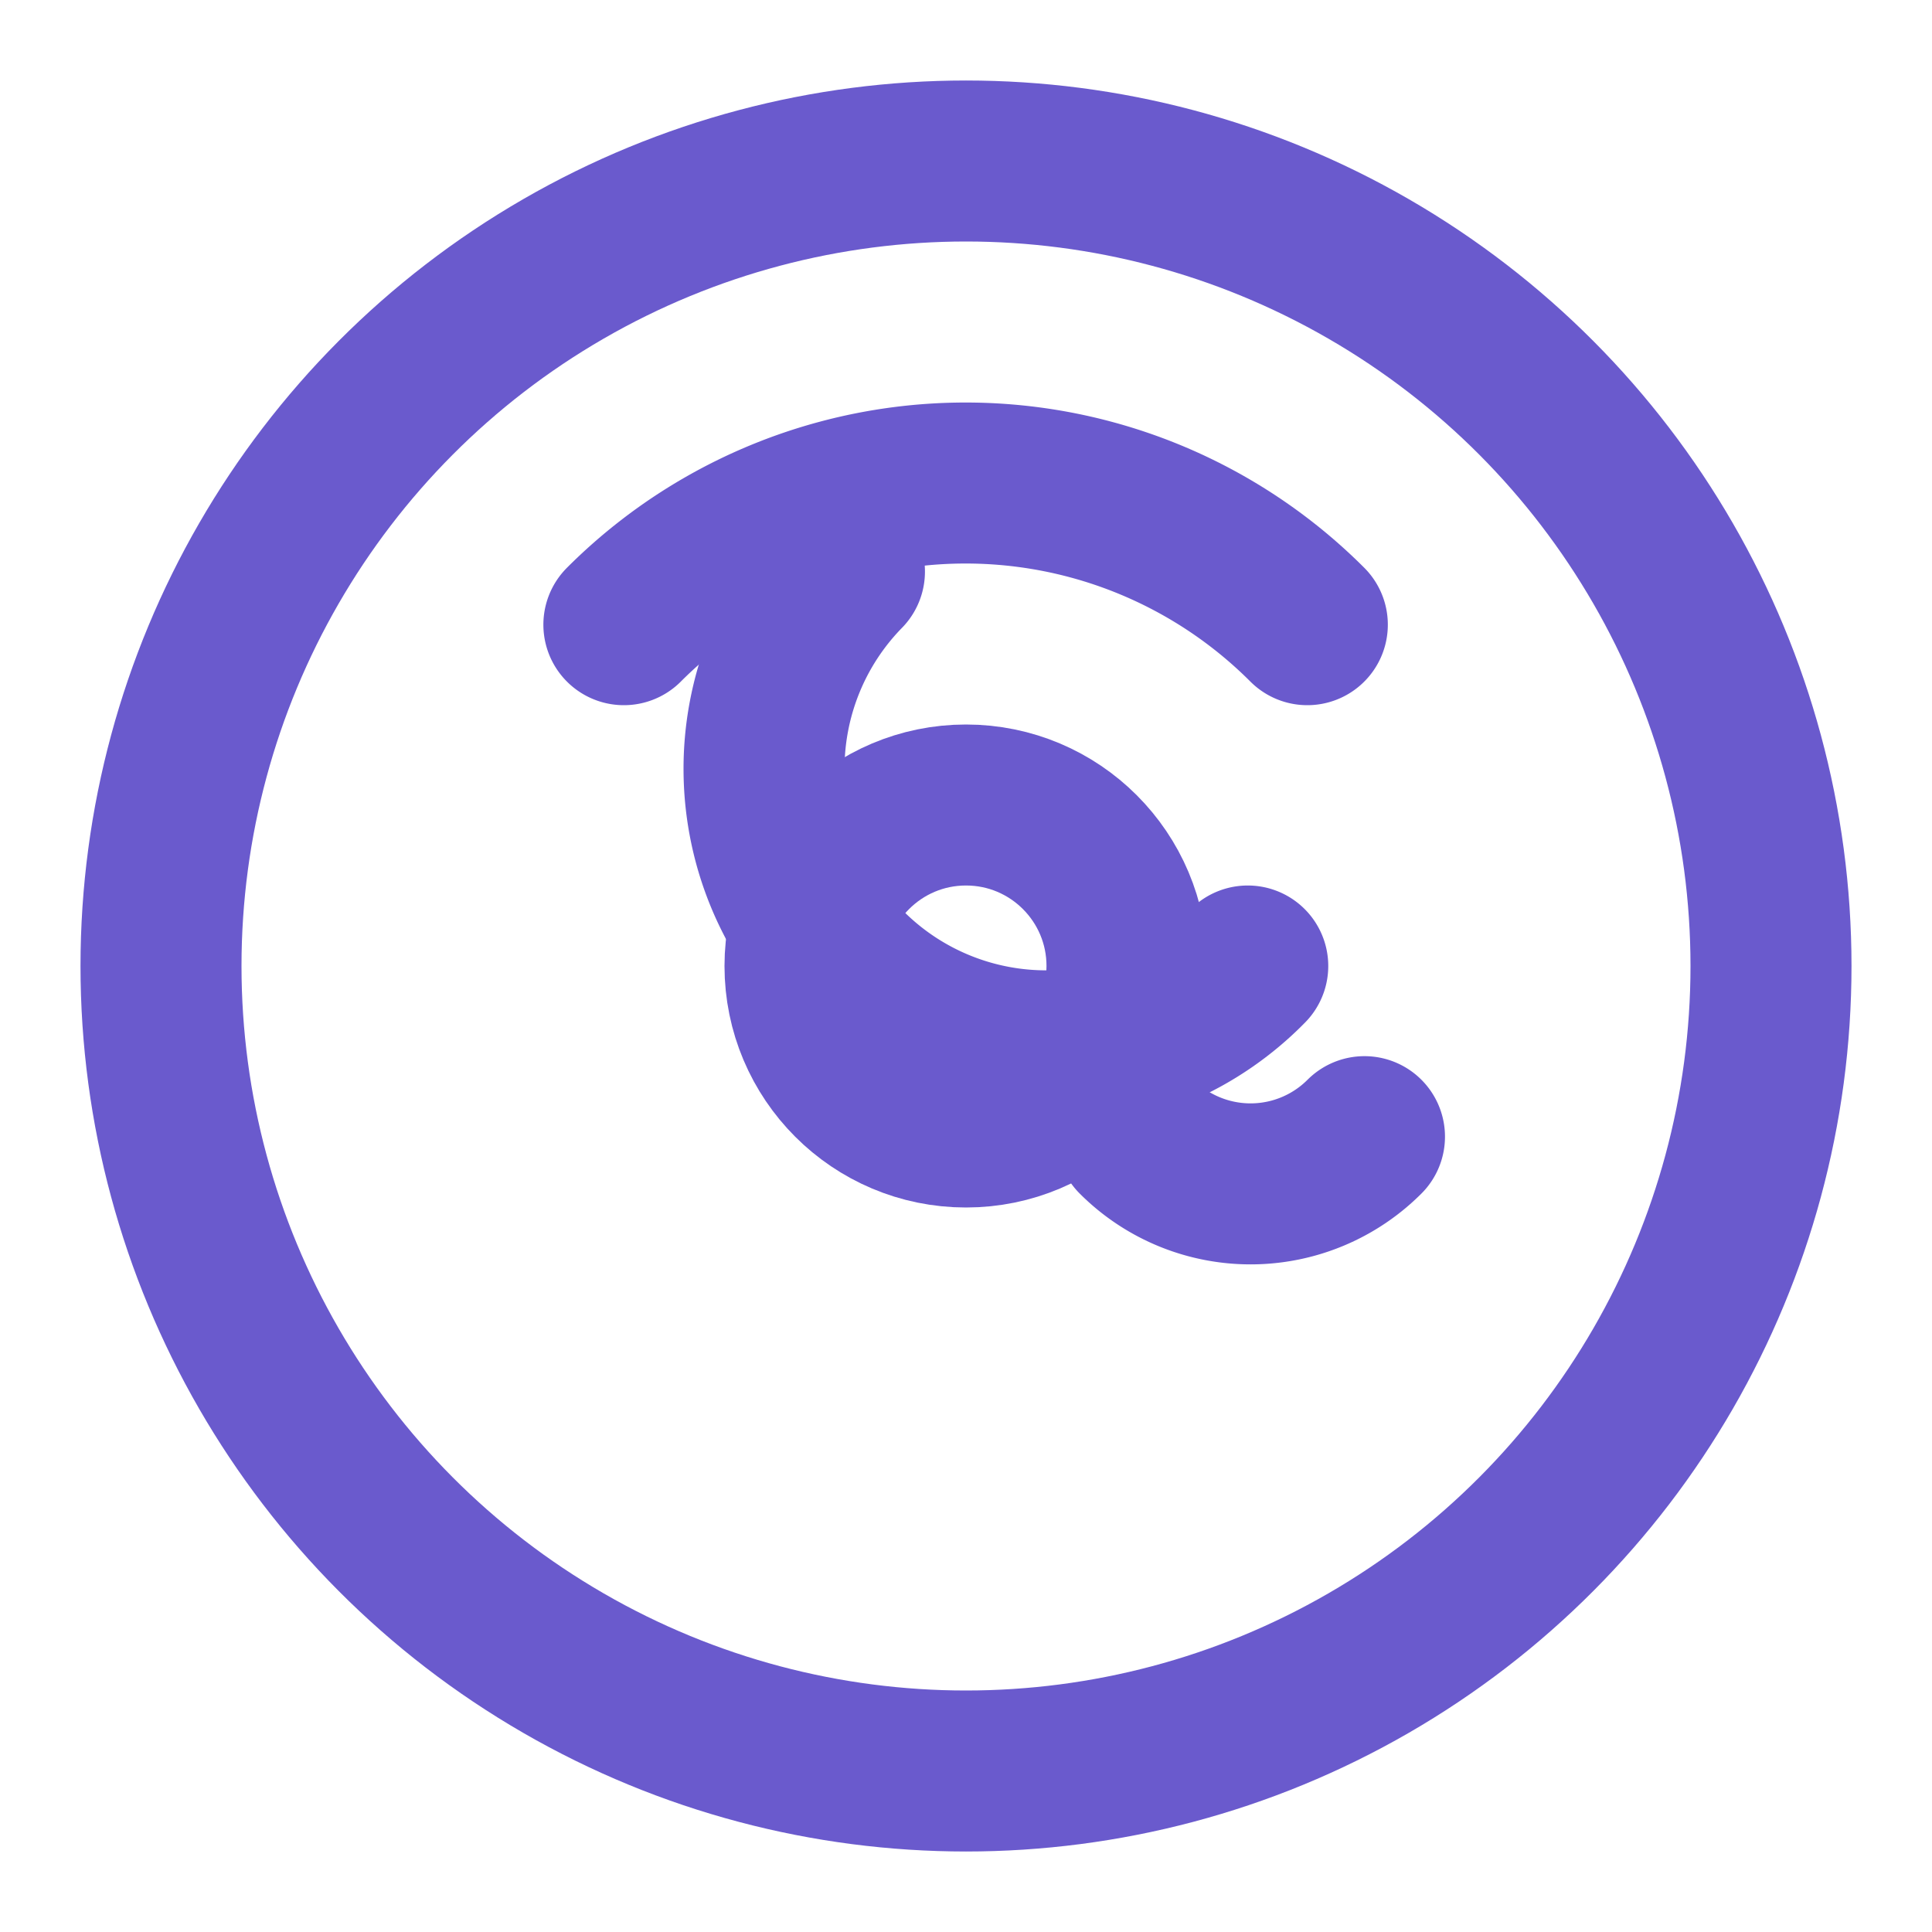 <svg xmlns="http://www.w3.org/2000/svg" viewBox="0 0 24 24" fill="none" stroke="#6a5acd" stroke-width="2" stroke-linecap="round" stroke-linejoin="round">
    <circle cx="12" cy="12" r="10"/>
    <path d="M16.24 7.76a6 6 0 0 0-8.49 0"/>
    <path d="M15.5 12a3.5 3.5 0 1 1-5.01-4.9"/>
    <path d="M14.12 14.12a2 2 0 0 0 2.83 0"/>
    <circle cx="12" cy="12" r="2"/>
</svg>